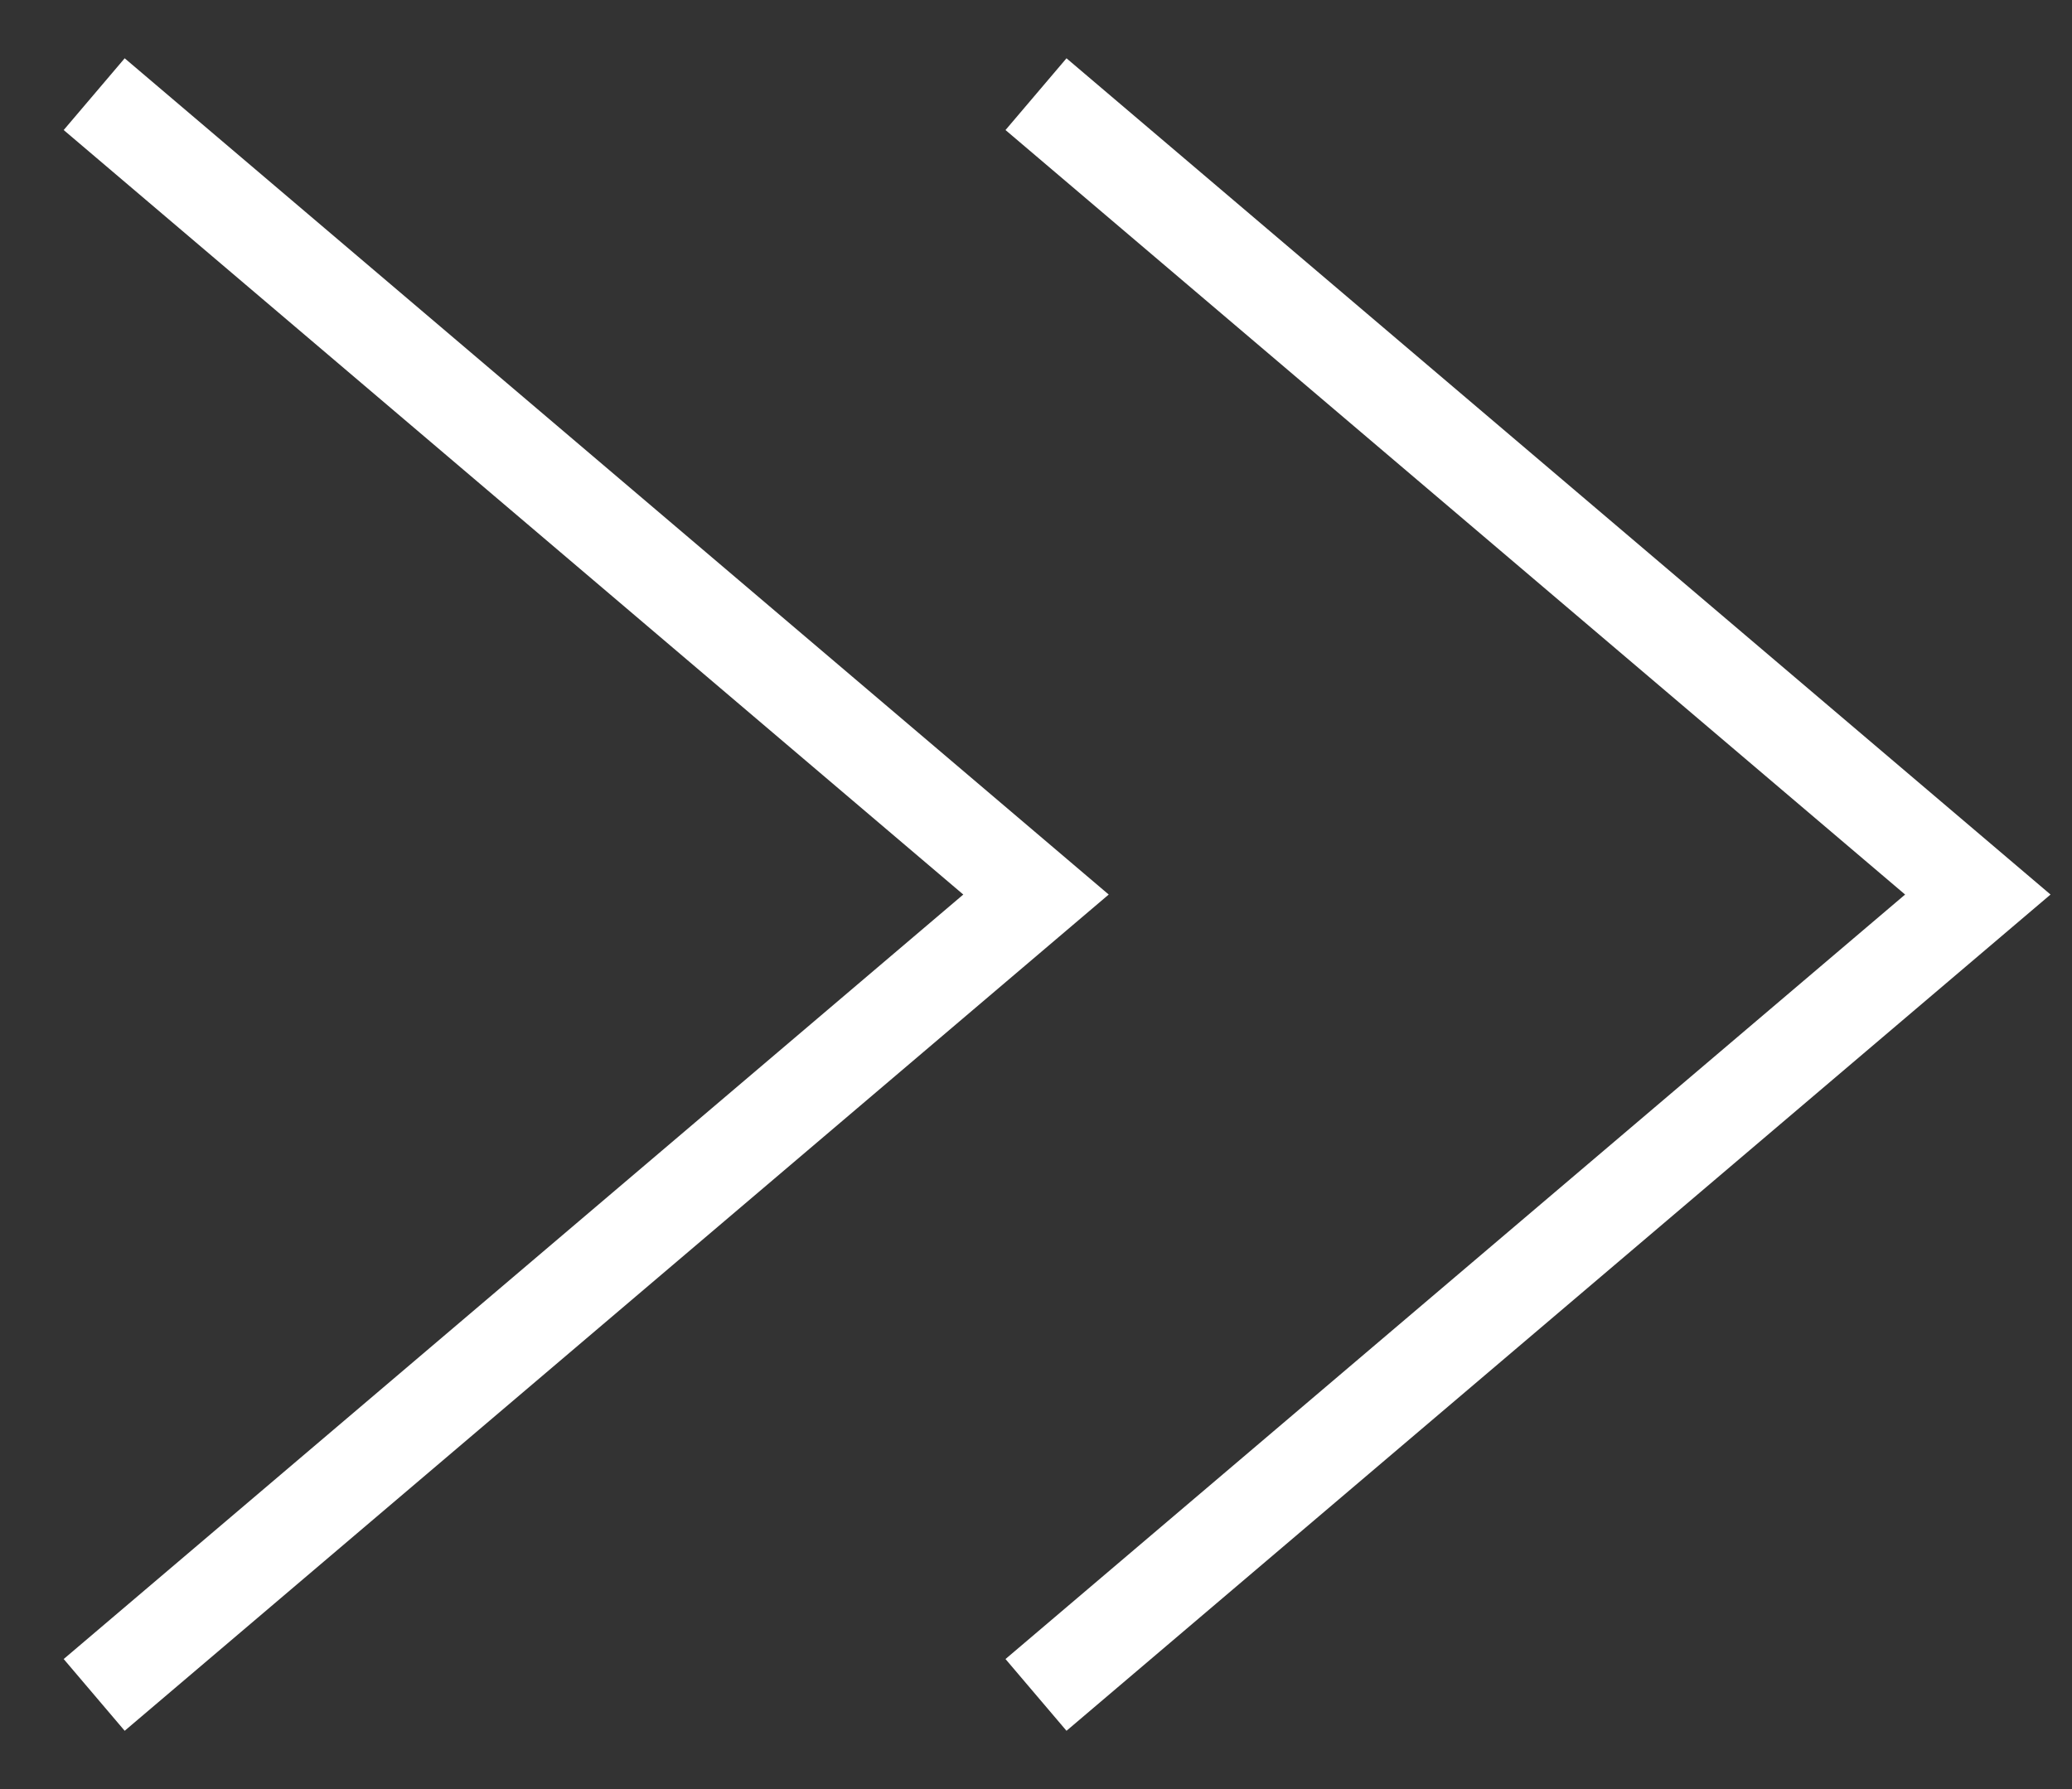 <svg width="22" height="19" viewBox="0 0 22 19" fill="none" xmlns="http://www.w3.org/2000/svg">
<rect x="0" y="0" width="22" height="19" fill="#333333" stroke="none"/>
<path d="M11 1L21 9.5L11 18" stroke="white"/>
<path d="M1 1L11 9.5L1 18" stroke="white"/>
</svg>
